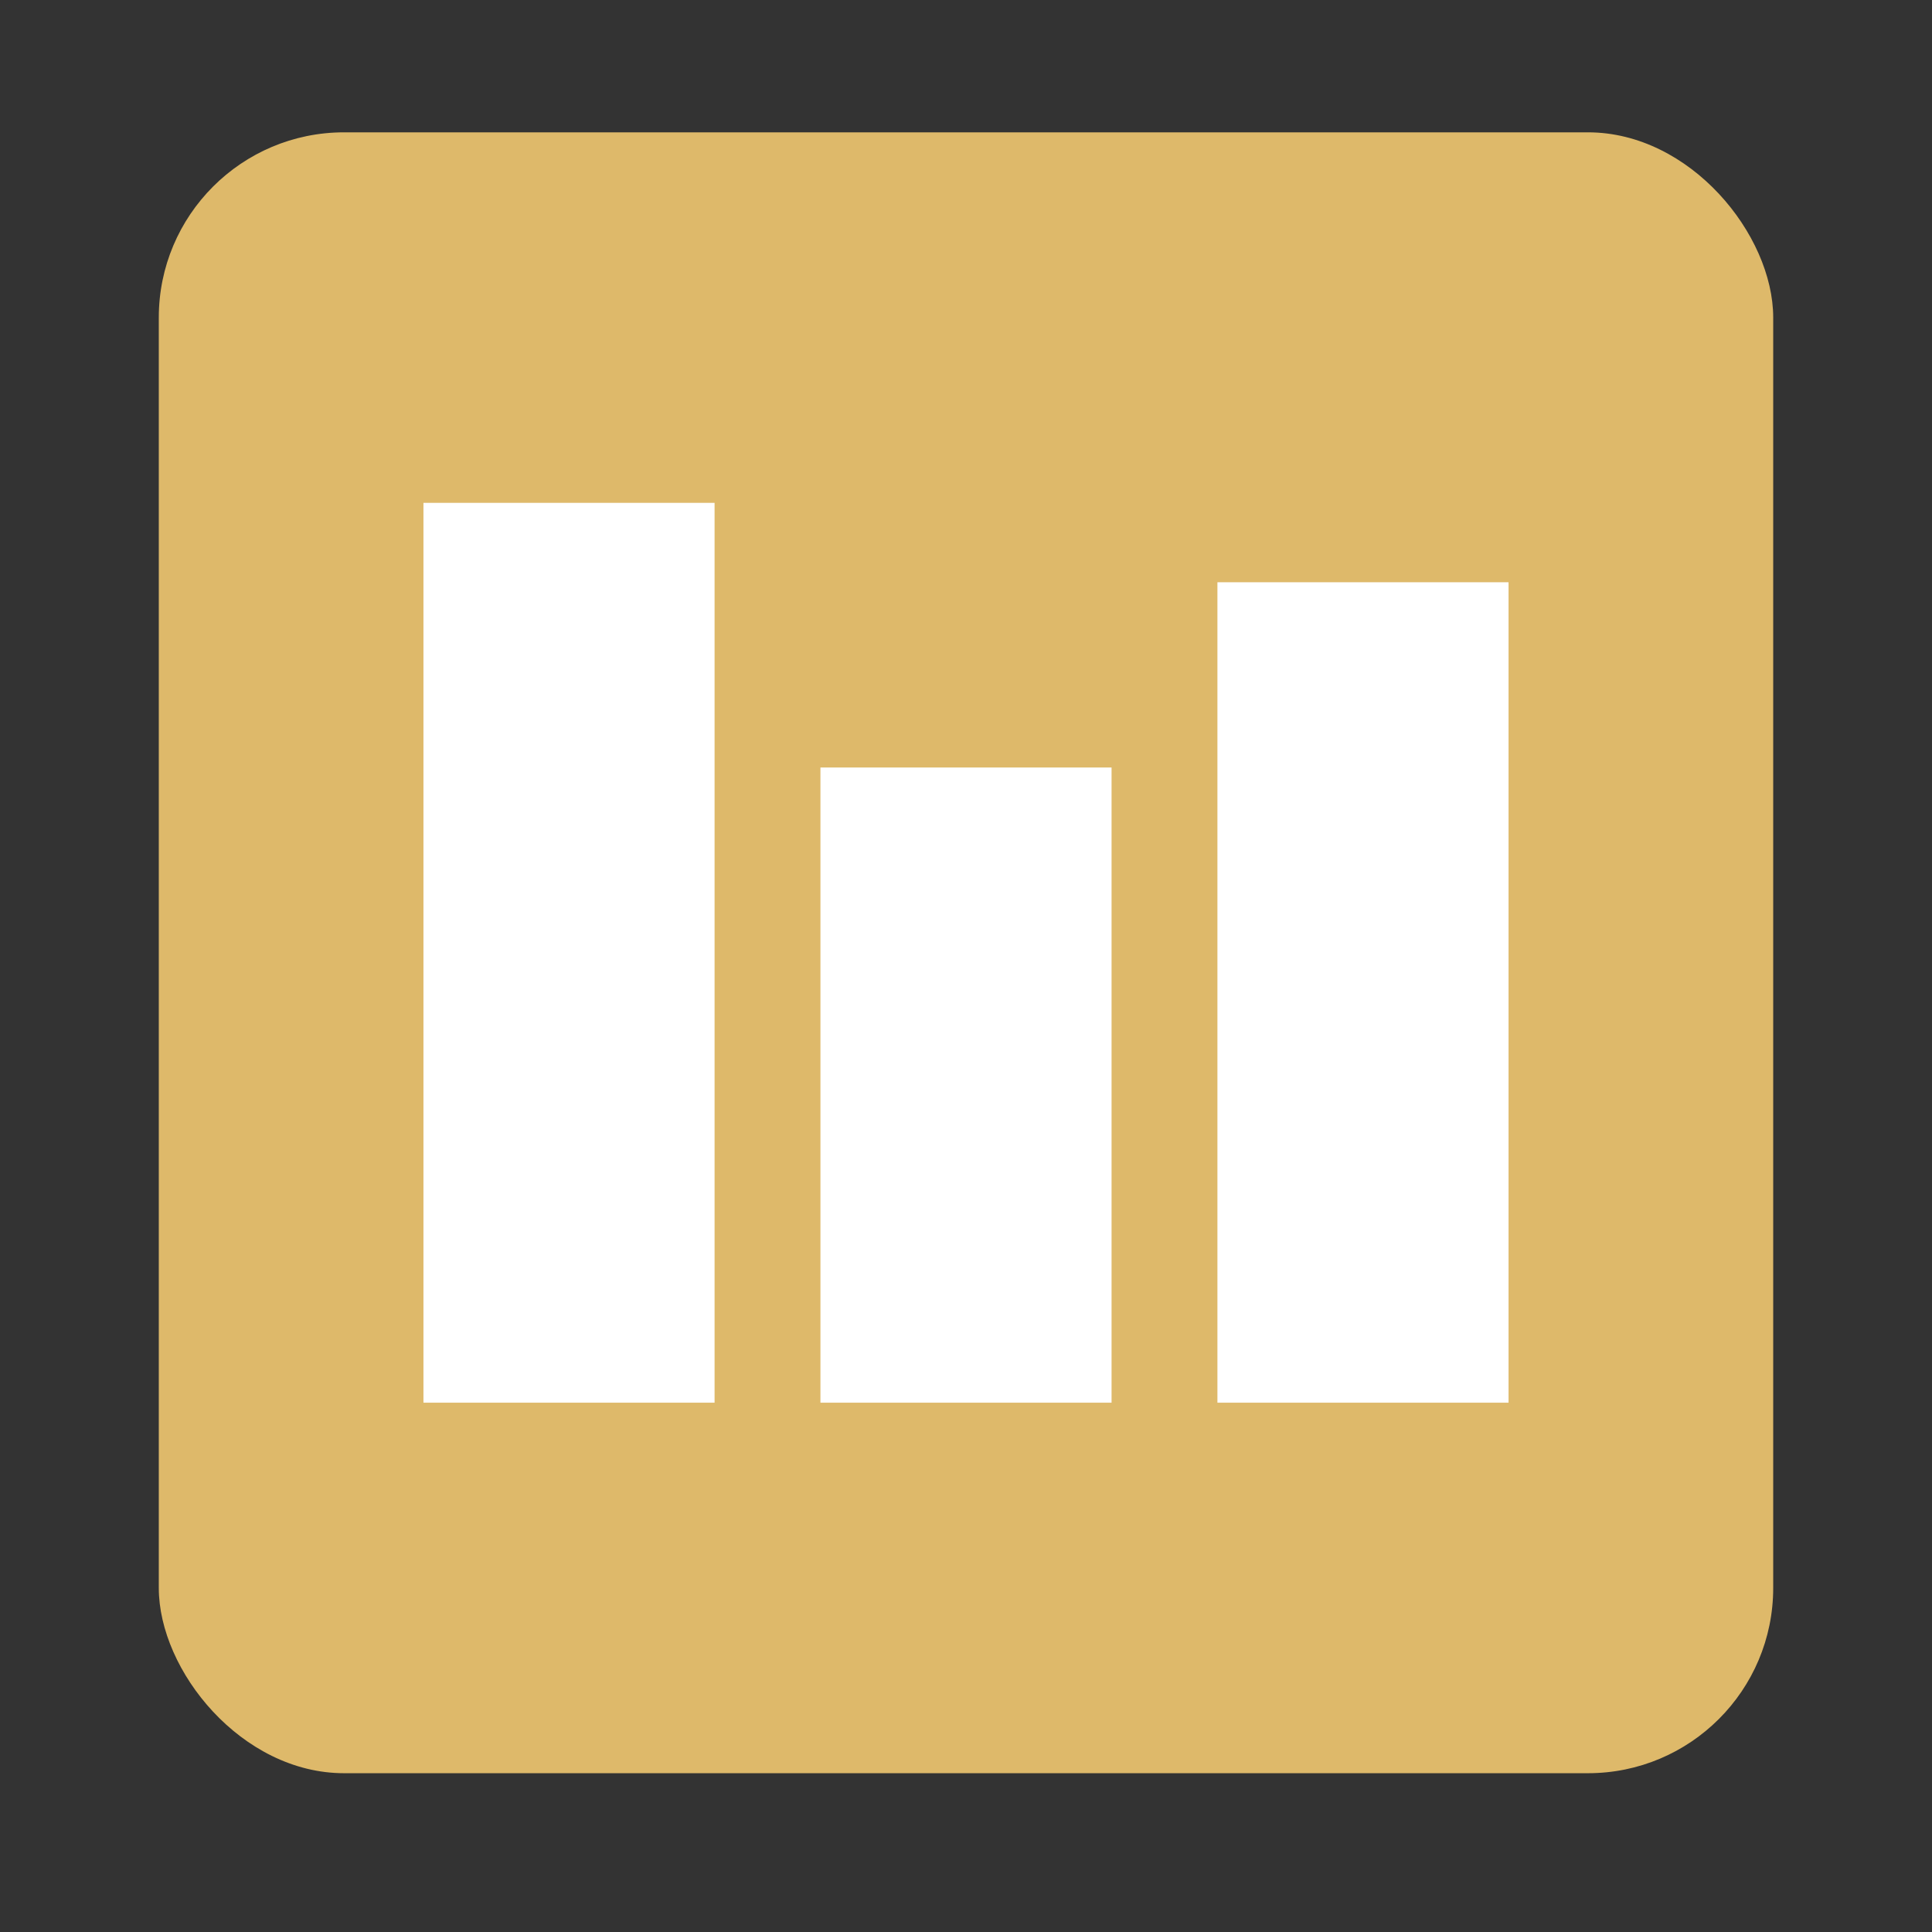 <svg width="73" height="73" viewBox="0 0 73 73" fill="none" xmlns="http://www.w3.org/2000/svg">
<rect x="0" y="0" width="73" height="73" fill="#333333" stroke="none"/>
<rect x="6" y="5" width="61" height="62" rx="7" fill="#DEB96A"/>
<rect x="16" y="19" width="11" height="34" fill="white"/>
<rect x="31" y="29" width="11" height="24" fill="white"/>
<rect x="46" y="22" width="11" height="31" fill="white"/>
</svg>
